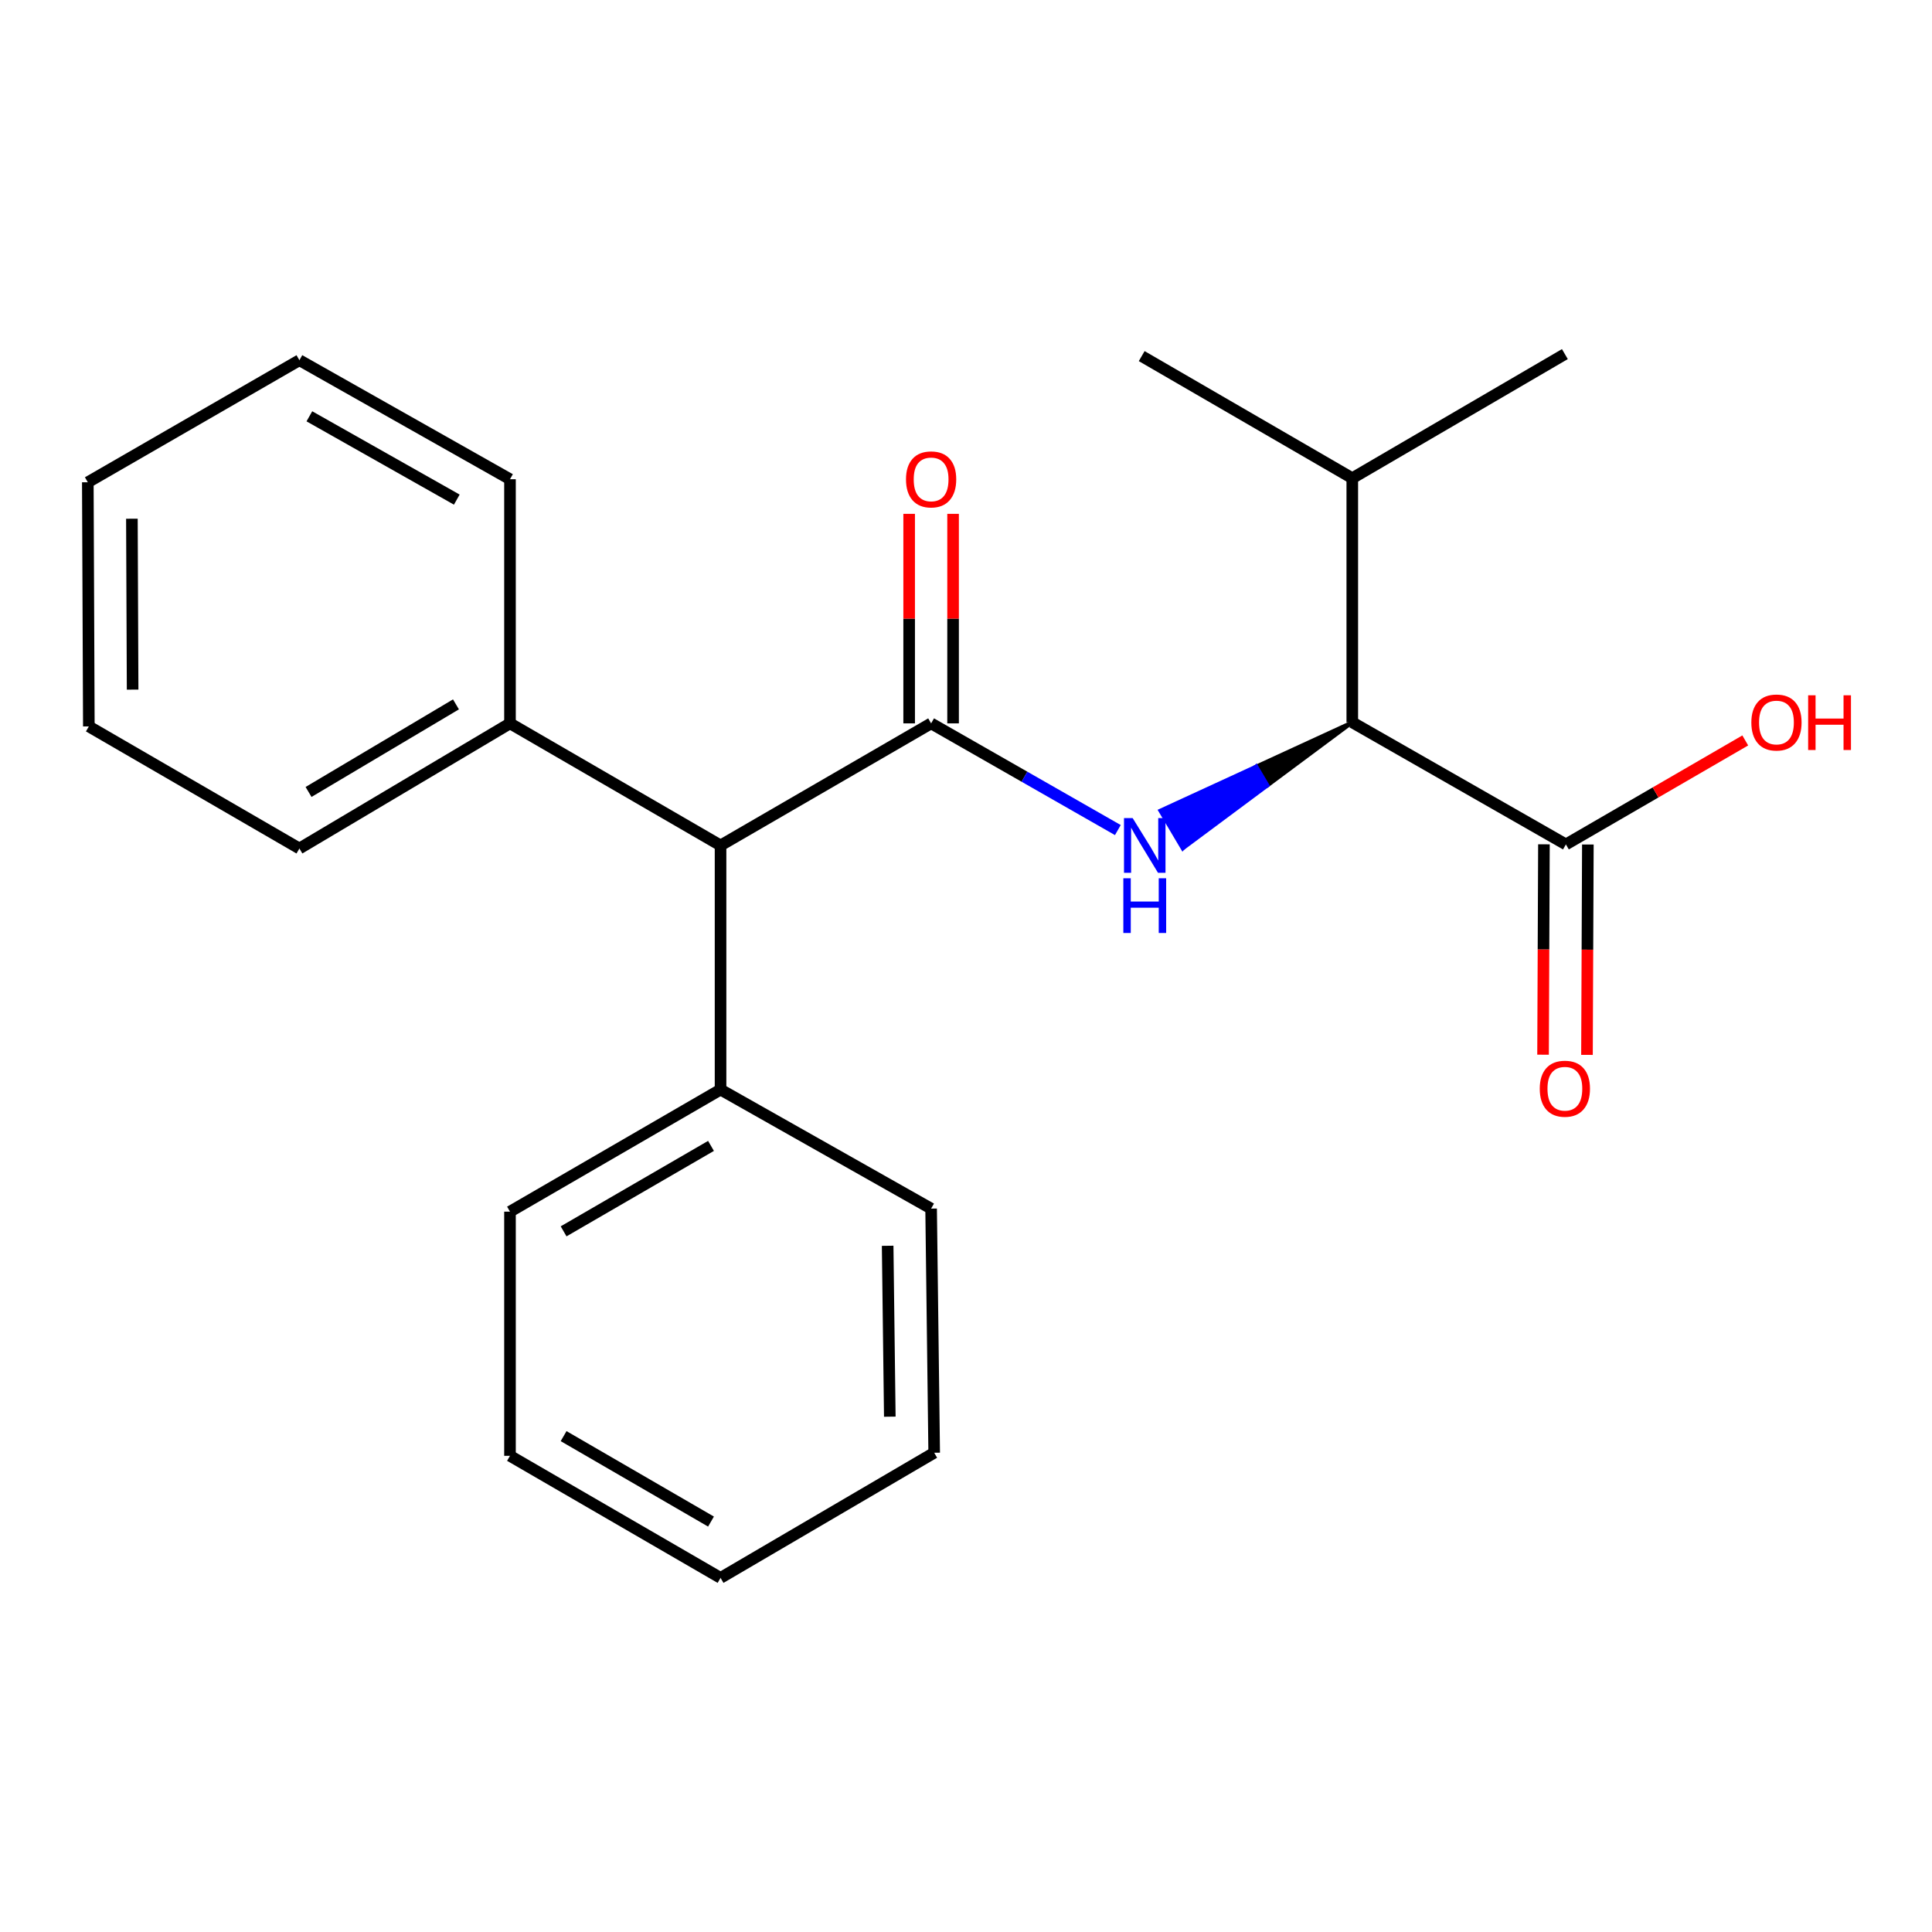 <?xml version='1.0' encoding='iso-8859-1'?>
<svg version='1.1' baseProfile='full'
              xmlns='http://www.w3.org/2000/svg'
                      xmlns:rdkit='http://www.rdkit.org/xml'
                      xmlns:xlink='http://www.w3.org/1999/xlink'
                  xml:space='preserve'
width='1000px' height='1000px' viewBox='0 0 1000 1000'>
<!-- END OF HEADER -->
<rect style='opacity:1.0;fill:#FFFFFF;stroke:none' width='1000' height='1000' x='0' y='0'> </rect>
<path class='bond-0' d='M 481.943,374.416 L 530.27,402.029' style='fill:none;fill-rule:evenodd;stroke:#000000;stroke-width:6px;stroke-linecap:butt;stroke-linejoin:miter;stroke-opacity:1' />
<path class='bond-0' d='M 530.27,402.029 L 578.597,429.643' style='fill:none;fill-rule:evenodd;stroke:#0000FF;stroke-width:6px;stroke-linecap:butt;stroke-linejoin:miter;stroke-opacity:1' />
<path class='bond-3' d='M 481.943,374.416 L 372.957,437.599' style='fill:none;fill-rule:evenodd;stroke:#000000;stroke-width:6px;stroke-linecap:butt;stroke-linejoin:miter;stroke-opacity:1' />
<path class='bond-4' d='M 493.312,374.416 L 493.312,320.191' style='fill:none;fill-rule:evenodd;stroke:#000000;stroke-width:6px;stroke-linecap:butt;stroke-linejoin:miter;stroke-opacity:1' />
<path class='bond-4' d='M 493.312,320.191 L 493.312,265.967' style='fill:none;fill-rule:evenodd;stroke:#FF0000;stroke-width:6px;stroke-linecap:butt;stroke-linejoin:miter;stroke-opacity:1' />
<path class='bond-4' d='M 470.575,374.416 L 470.575,320.191' style='fill:none;fill-rule:evenodd;stroke:#000000;stroke-width:6px;stroke-linecap:butt;stroke-linejoin:miter;stroke-opacity:1' />
<path class='bond-4' d='M 470.575,320.191 L 470.575,265.967' style='fill:none;fill-rule:evenodd;stroke:#FF0000;stroke-width:6px;stroke-linecap:butt;stroke-linejoin:miter;stroke-opacity:1' />
<path class='bond-1' d='M 699.941,373.885 L 650.263,396.742 L 656.062,406.52 Z' style='fill:#000000;fill-rule:evenodd;fill-opacity:1;stroke:#000000;stroke-width:2px;stroke-linecap:butt;stroke-linejoin:miter;stroke-opacity:1;' />
<path class='bond-1' d='M 650.263,396.742 L 612.183,439.155 L 600.584,419.599 Z' style='fill:#0000FF;fill-rule:evenodd;fill-opacity:1;stroke:#0000FF;stroke-width:2px;stroke-linecap:butt;stroke-linejoin:miter;stroke-opacity:1;' />
<path class='bond-1' d='M 650.263,396.742 L 656.062,406.52 L 612.183,439.155 Z' style='fill:#0000FF;fill-rule:evenodd;fill-opacity:1;stroke:#0000FF;stroke-width:2px;stroke-linecap:butt;stroke-linejoin:miter;stroke-opacity:1;' />
<path class='bond-2' d='M 699.941,373.885 L 810.506,437.069' style='fill:none;fill-rule:evenodd;stroke:#000000;stroke-width:6px;stroke-linecap:butt;stroke-linejoin:miter;stroke-opacity:1' />
<path class='bond-8' d='M 699.941,373.885 L 699.941,247.517' style='fill:none;fill-rule:evenodd;stroke:#000000;stroke-width:6px;stroke-linecap:butt;stroke-linejoin:miter;stroke-opacity:1' />
<path class='bond-5' d='M 799.138,437.021 L 798.909,491.465' style='fill:none;fill-rule:evenodd;stroke:#000000;stroke-width:6px;stroke-linecap:butt;stroke-linejoin:miter;stroke-opacity:1' />
<path class='bond-5' d='M 798.909,491.465 L 798.681,545.909' style='fill:none;fill-rule:evenodd;stroke:#FF0000;stroke-width:6px;stroke-linecap:butt;stroke-linejoin:miter;stroke-opacity:1' />
<path class='bond-5' d='M 821.875,437.117 L 821.646,491.561' style='fill:none;fill-rule:evenodd;stroke:#000000;stroke-width:6px;stroke-linecap:butt;stroke-linejoin:miter;stroke-opacity:1' />
<path class='bond-5' d='M 821.646,491.561 L 821.418,546.005' style='fill:none;fill-rule:evenodd;stroke:#FF0000;stroke-width:6px;stroke-linecap:butt;stroke-linejoin:miter;stroke-opacity:1' />
<path class='bond-9' d='M 810.506,437.069 L 856.925,410.158' style='fill:none;fill-rule:evenodd;stroke:#000000;stroke-width:6px;stroke-linecap:butt;stroke-linejoin:miter;stroke-opacity:1' />
<path class='bond-9' d='M 856.925,410.158 L 903.343,383.248' style='fill:none;fill-rule:evenodd;stroke:#FF0000;stroke-width:6px;stroke-linecap:butt;stroke-linejoin:miter;stroke-opacity:1' />
<path class='bond-6' d='M 372.957,437.599 L 263.97,374.416' style='fill:none;fill-rule:evenodd;stroke:#000000;stroke-width:6px;stroke-linecap:butt;stroke-linejoin:miter;stroke-opacity:1' />
<path class='bond-7' d='M 372.957,437.599 L 372.957,563.967' style='fill:none;fill-rule:evenodd;stroke:#000000;stroke-width:6px;stroke-linecap:butt;stroke-linejoin:miter;stroke-opacity:1' />
<path class='bond-10' d='M 263.97,374.416 L 154.971,439.178' style='fill:none;fill-rule:evenodd;stroke:#000000;stroke-width:6px;stroke-linecap:butt;stroke-linejoin:miter;stroke-opacity:1' />
<path class='bond-10' d='M 236.007,364.583 L 159.707,409.917' style='fill:none;fill-rule:evenodd;stroke:#000000;stroke-width:6px;stroke-linecap:butt;stroke-linejoin:miter;stroke-opacity:1' />
<path class='bond-13' d='M 263.97,374.416 L 263.97,248.048' style='fill:none;fill-rule:evenodd;stroke:#000000;stroke-width:6px;stroke-linecap:butt;stroke-linejoin:miter;stroke-opacity:1' />
<path class='bond-11' d='M 372.957,563.967 L 263.97,627.151' style='fill:none;fill-rule:evenodd;stroke:#000000;stroke-width:6px;stroke-linecap:butt;stroke-linejoin:miter;stroke-opacity:1' />
<path class='bond-11' d='M 368.013,593.115 L 291.722,637.344' style='fill:none;fill-rule:evenodd;stroke:#000000;stroke-width:6px;stroke-linecap:butt;stroke-linejoin:miter;stroke-opacity:1' />
<path class='bond-12' d='M 372.957,563.967 L 481.943,625.572' style='fill:none;fill-rule:evenodd;stroke:#000000;stroke-width:6px;stroke-linecap:butt;stroke-linejoin:miter;stroke-opacity:1' />
<path class='bond-14' d='M 699.941,247.517 L 809.976,183.285' style='fill:none;fill-rule:evenodd;stroke:#000000;stroke-width:6px;stroke-linecap:butt;stroke-linejoin:miter;stroke-opacity:1' />
<path class='bond-15' d='M 699.941,247.517 L 590.942,184.321' style='fill:none;fill-rule:evenodd;stroke:#000000;stroke-width:6px;stroke-linecap:butt;stroke-linejoin:miter;stroke-opacity:1' />
<path class='bond-17' d='M 154.971,439.178 L 45.985,375.995' style='fill:none;fill-rule:evenodd;stroke:#000000;stroke-width:6px;stroke-linecap:butt;stroke-linejoin:miter;stroke-opacity:1' />
<path class='bond-18' d='M 263.97,627.151 L 263.97,753.531' style='fill:none;fill-rule:evenodd;stroke:#000000;stroke-width:6px;stroke-linecap:butt;stroke-linejoin:miter;stroke-opacity:1' />
<path class='bond-19' d='M 481.943,625.572 L 483.535,751.939' style='fill:none;fill-rule:evenodd;stroke:#000000;stroke-width:6px;stroke-linecap:butt;stroke-linejoin:miter;stroke-opacity:1' />
<path class='bond-19' d='M 459.447,644.813 L 460.561,733.271' style='fill:none;fill-rule:evenodd;stroke:#000000;stroke-width:6px;stroke-linecap:butt;stroke-linejoin:miter;stroke-opacity:1' />
<path class='bond-16' d='M 263.97,248.048 L 154.971,186.443' style='fill:none;fill-rule:evenodd;stroke:#000000;stroke-width:6px;stroke-linecap:butt;stroke-linejoin:miter;stroke-opacity:1' />
<path class='bond-16' d='M 236.433,258.602 L 160.134,215.478' style='fill:none;fill-rule:evenodd;stroke:#000000;stroke-width:6px;stroke-linecap:butt;stroke-linejoin:miter;stroke-opacity:1' />
<path class='bond-21' d='M 154.971,186.443 L 45.455,249.627' style='fill:none;fill-rule:evenodd;stroke:#000000;stroke-width:6px;stroke-linecap:butt;stroke-linejoin:miter;stroke-opacity:1' />
<path class='bond-23' d='M 45.985,375.995 L 45.455,249.627' style='fill:none;fill-rule:evenodd;stroke:#000000;stroke-width:6px;stroke-linecap:butt;stroke-linejoin:miter;stroke-opacity:1' />
<path class='bond-23' d='M 68.642,356.944 L 68.271,268.487' style='fill:none;fill-rule:evenodd;stroke:#000000;stroke-width:6px;stroke-linecap:butt;stroke-linejoin:miter;stroke-opacity:1' />
<path class='bond-22' d='M 263.97,753.531 L 372.957,816.715' style='fill:none;fill-rule:evenodd;stroke:#000000;stroke-width:6px;stroke-linecap:butt;stroke-linejoin:miter;stroke-opacity:1' />
<path class='bond-22' d='M 291.722,743.338 L 368.013,787.567' style='fill:none;fill-rule:evenodd;stroke:#000000;stroke-width:6px;stroke-linecap:butt;stroke-linejoin:miter;stroke-opacity:1' />
<path class='bond-20' d='M 483.535,751.939 L 372.957,816.715' style='fill:none;fill-rule:evenodd;stroke:#000000;stroke-width:6px;stroke-linecap:butt;stroke-linejoin:miter;stroke-opacity:1' />
<path  class='atom-1' d='M 586.261 423.439
L 595.541 438.439
Q 596.461 439.919, 597.941 442.599
Q 599.421 445.279, 599.501 445.439
L 599.501 423.439
L 603.261 423.439
L 603.261 451.759
L 599.381 451.759
L 589.421 435.359
Q 588.261 433.439, 587.021 431.239
Q 585.821 429.039, 585.461 428.359
L 585.461 451.759
L 581.781 451.759
L 581.781 423.439
L 586.261 423.439
' fill='#0000FF'/>
<path  class='atom-1' d='M 581.441 454.591
L 585.281 454.591
L 585.281 466.631
L 599.761 466.631
L 599.761 454.591
L 603.601 454.591
L 603.601 482.911
L 599.761 482.911
L 599.761 469.831
L 585.281 469.831
L 585.281 482.911
L 581.441 482.911
L 581.441 454.591
' fill='#0000FF'/>
<path  class='atom-5' d='M 468.943 248.128
Q 468.943 241.328, 472.303 237.528
Q 475.663 233.728, 481.943 233.728
Q 488.223 233.728, 491.583 237.528
Q 494.943 241.328, 494.943 248.128
Q 494.943 255.008, 491.543 258.928
Q 488.143 262.808, 481.943 262.808
Q 475.703 262.808, 472.303 258.928
Q 468.943 255.048, 468.943 248.128
M 481.943 259.608
Q 486.263 259.608, 488.583 256.728
Q 490.943 253.808, 490.943 248.128
Q 490.943 242.568, 488.583 239.768
Q 486.263 236.928, 481.943 236.928
Q 477.623 236.928, 475.263 239.728
Q 472.943 242.528, 472.943 248.128
Q 472.943 253.848, 475.263 256.728
Q 477.623 259.608, 481.943 259.608
' fill='#FF0000'/>
<path  class='atom-6' d='M 796.976 563.516
Q 796.976 556.716, 800.336 552.916
Q 803.696 549.116, 809.976 549.116
Q 816.256 549.116, 819.616 552.916
Q 822.976 556.716, 822.976 563.516
Q 822.976 570.396, 819.576 574.316
Q 816.176 578.196, 809.976 578.196
Q 803.736 578.196, 800.336 574.316
Q 796.976 570.436, 796.976 563.516
M 809.976 574.996
Q 814.296 574.996, 816.616 572.116
Q 818.976 569.196, 818.976 563.516
Q 818.976 557.956, 816.616 555.156
Q 814.296 552.316, 809.976 552.316
Q 805.656 552.316, 803.296 555.116
Q 800.976 557.916, 800.976 563.516
Q 800.976 569.236, 803.296 572.116
Q 805.656 574.996, 809.976 574.996
' fill='#FF0000'/>
<path  class='atom-10' d='M 906.493 373.965
Q 906.493 367.165, 909.853 363.365
Q 913.213 359.565, 919.493 359.565
Q 925.773 359.565, 929.133 363.365
Q 932.493 367.165, 932.493 373.965
Q 932.493 380.845, 929.093 384.765
Q 925.693 388.645, 919.493 388.645
Q 913.253 388.645, 909.853 384.765
Q 906.493 380.885, 906.493 373.965
M 919.493 385.445
Q 923.813 385.445, 926.133 382.565
Q 928.493 379.645, 928.493 373.965
Q 928.493 368.405, 926.133 365.605
Q 923.813 362.765, 919.493 362.765
Q 915.173 362.765, 912.813 365.565
Q 910.493 368.365, 910.493 373.965
Q 910.493 379.685, 912.813 382.565
Q 915.173 385.445, 919.493 385.445
' fill='#FF0000'/>
<path  class='atom-10' d='M 935.893 359.885
L 939.733 359.885
L 939.733 371.925
L 954.213 371.925
L 954.213 359.885
L 958.053 359.885
L 958.053 388.205
L 954.213 388.205
L 954.213 375.125
L 939.733 375.125
L 939.733 388.205
L 935.893 388.205
L 935.893 359.885
' fill='#FF0000'/>
</svg>
